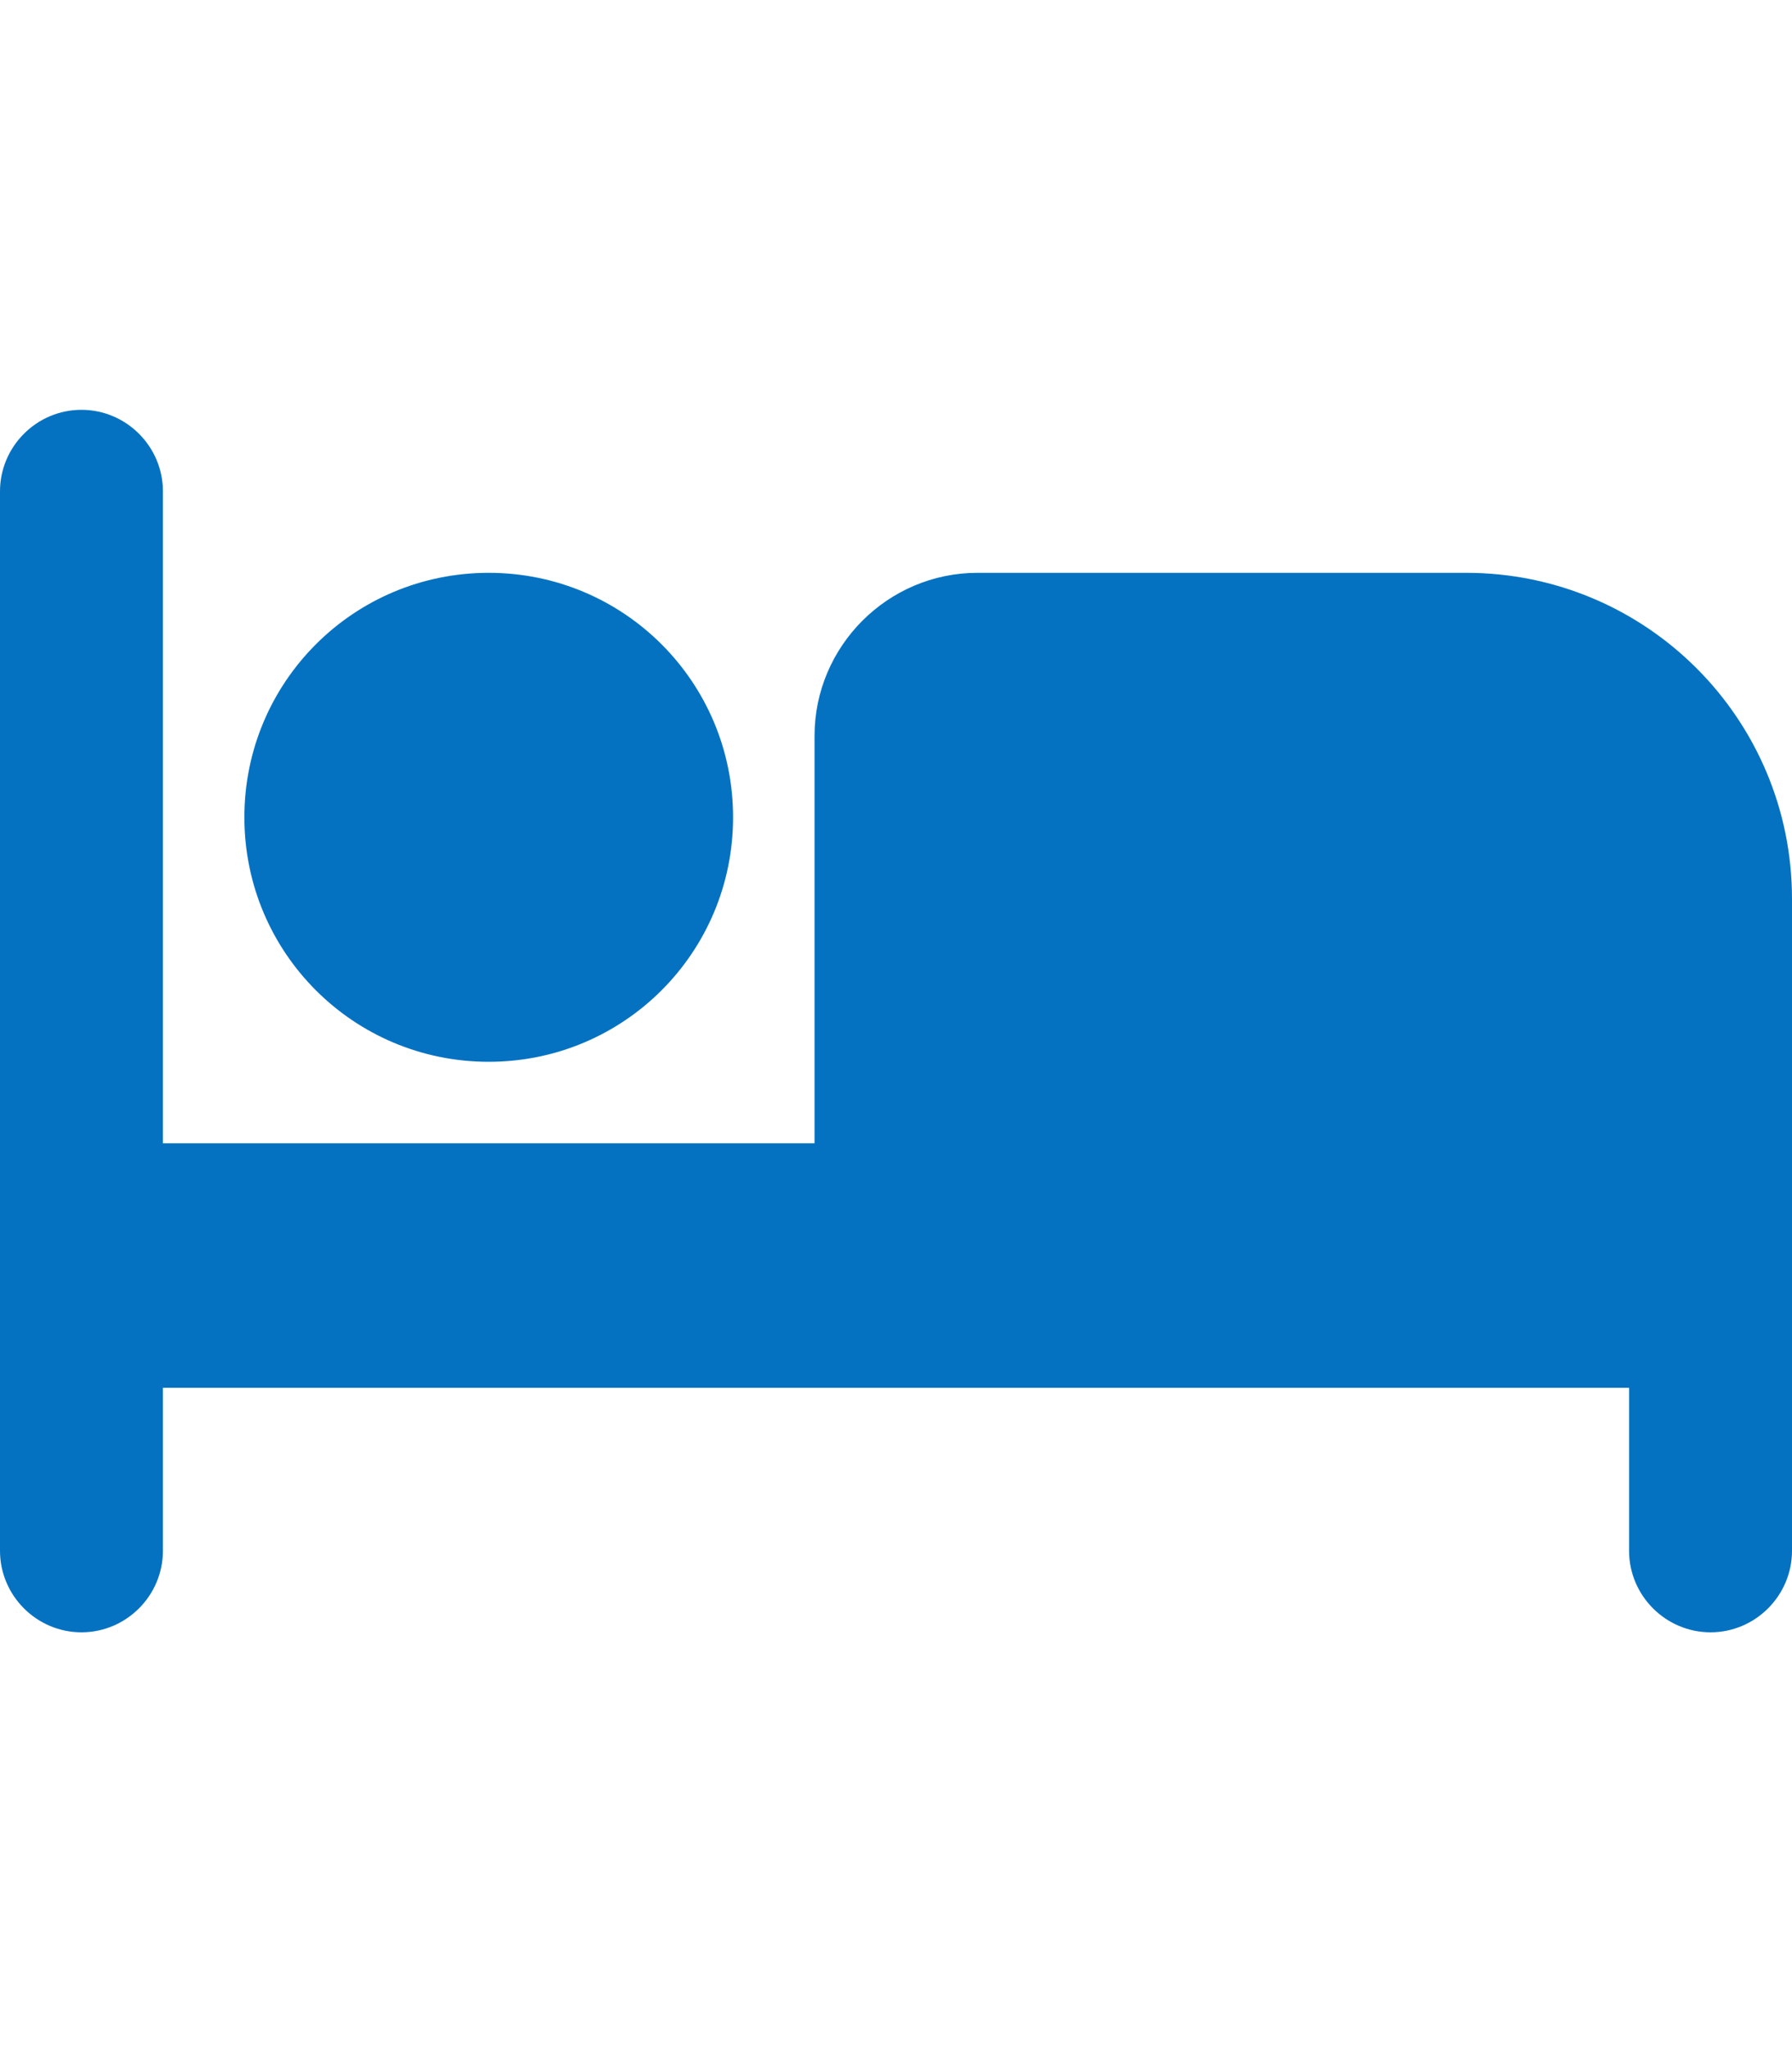 <svg width="35" height="40" viewBox="0 0 35 40" fill="none" xmlns="http://www.w3.org/2000/svg">
<path fill-rule="evenodd" clip-rule="evenodd" d="M9.545 20.727C12.186 20.727 14.318 18.596 14.318 15.954C14.318 13.314 12.186 11.182 9.545 11.182C6.905 11.182 4.773 13.314 4.773 15.954C4.773 18.596 6.905 20.727 9.545 20.727ZM28.636 11.182H19.091C17.341 11.182 15.909 12.614 15.909 14.364V22.318H3.182V9.591C3.182 8.716 2.466 8 1.591 8C0.716 8 0 8.716 0 9.591V30.273C0 31.148 0.716 31.864 1.591 31.864C2.466 31.864 3.182 31.148 3.182 30.273V27.091H31.818V30.273C31.818 31.148 32.534 31.864 33.409 31.864C34.284 31.864 35 31.148 35 30.273V17.546C35 14.03 32.152 11.182 28.636 11.182Z" fill="#0572C1"/>
</svg>
